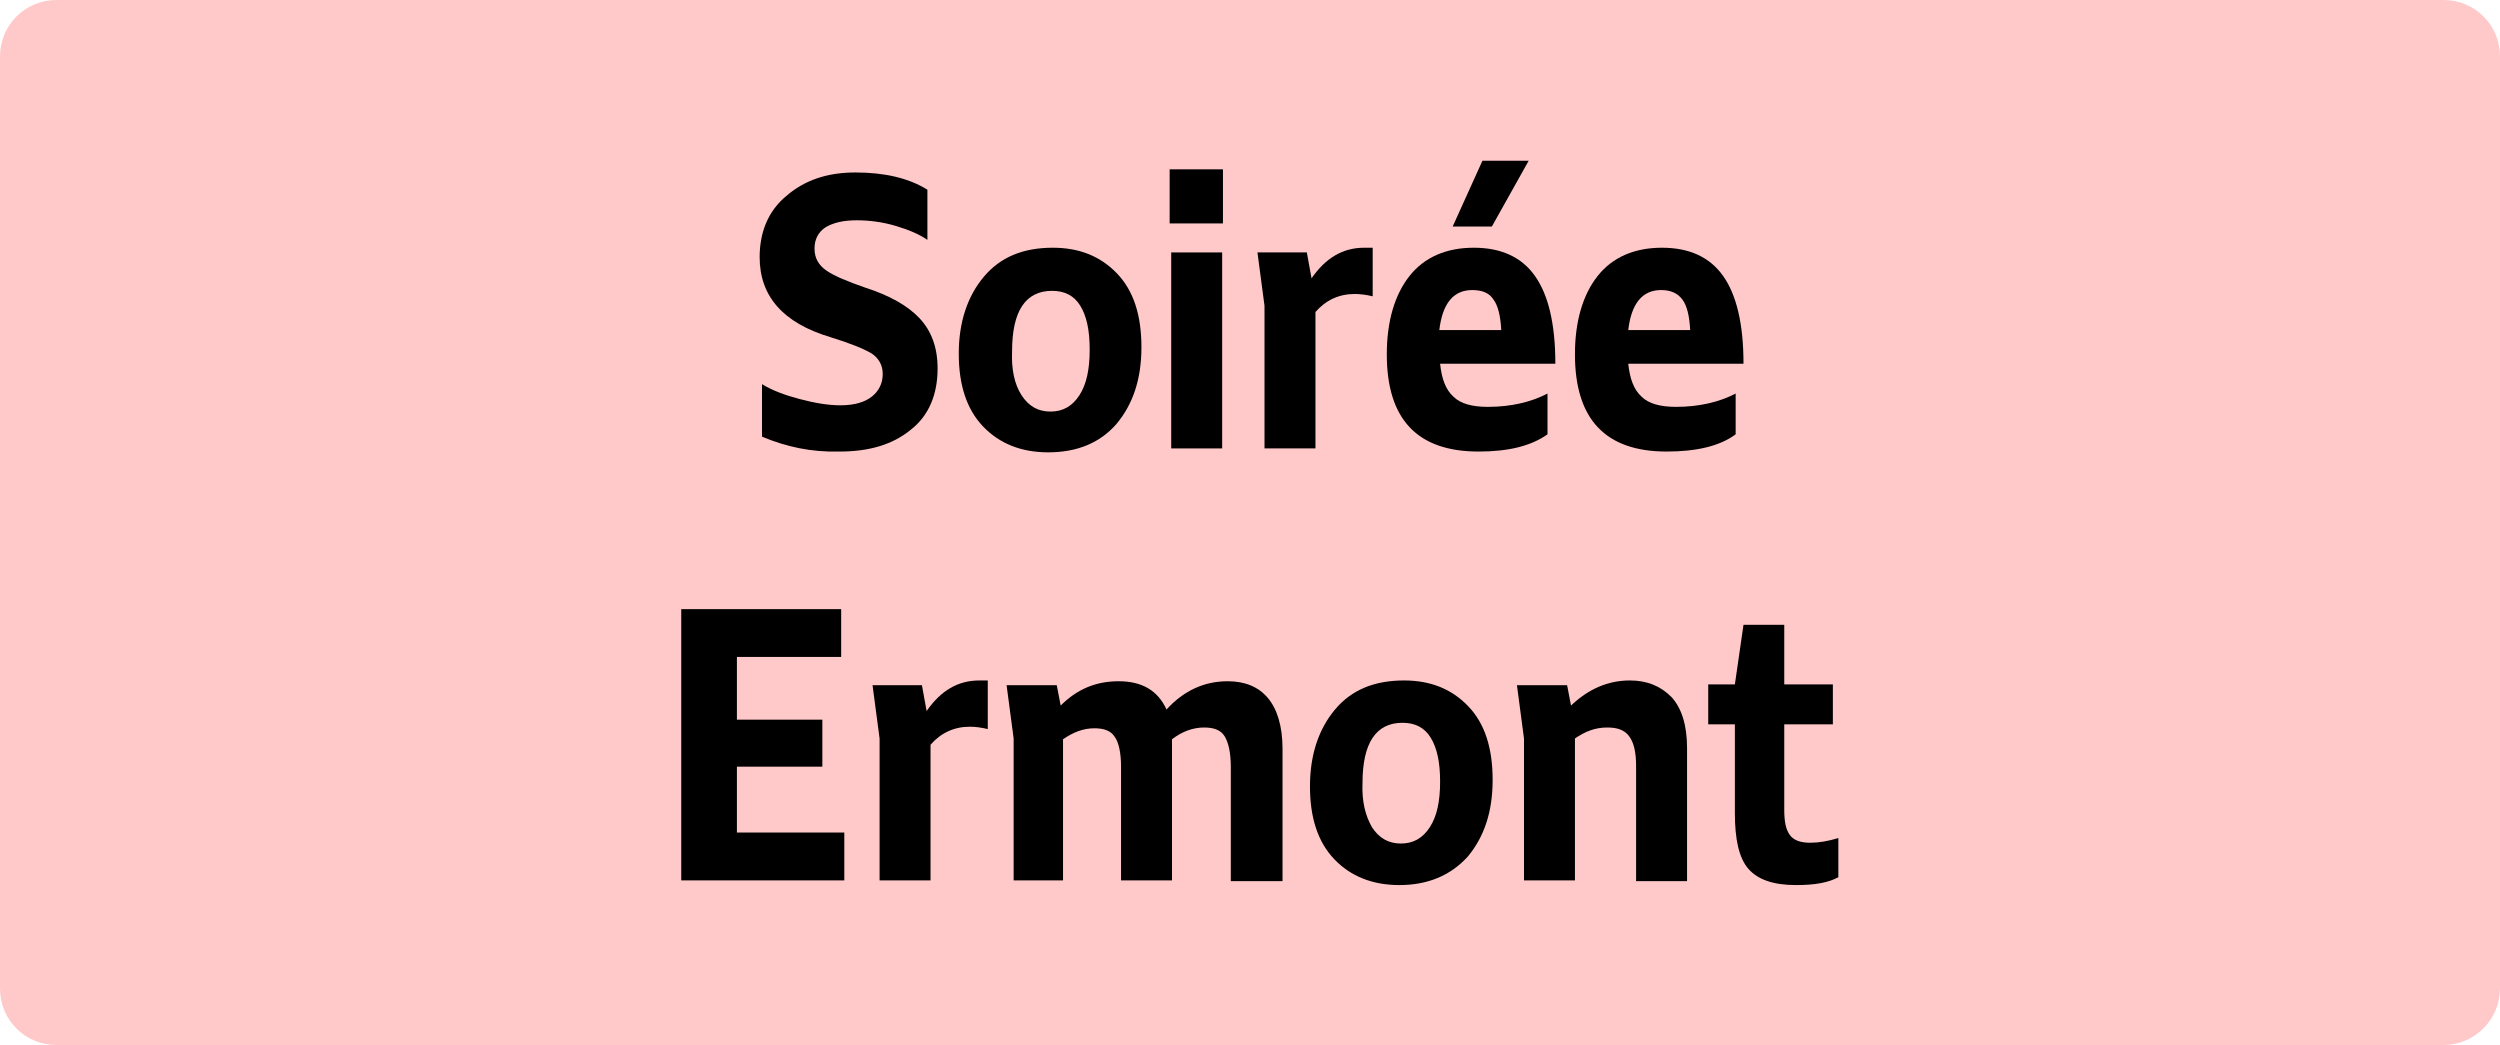 <?xml version="1.0" encoding="utf-8"?>
<!-- Generator: Adobe Illustrator 27.4.0, SVG Export Plug-In . SVG Version: 6.00 Build 0)  -->
<svg version="1.1" id="Calque_3" xmlns="http://www.w3.org/2000/svg" xmlns:xlink="http://www.w3.org/1999/xlink" x="0px" y="0px"
	 viewBox="0 0 318.9 133.3" style="enable-background:new 0 0 318.9 133.3;" xml:space="preserve">
<style type="text/css">
	.st0{fill:#FFC9CA;}
</style>
<g>
	<path class="st0" d="M311.7,133.3H7.2c-4,0-7.2-3.2-7.2-7.2V7.2C0,3.2,3.2,0,7.2,0h304.5c4,0,7.2,3.2,7.2,7.2v118.9
		C318.9,130,315.7,133.3,311.7,133.3z"/>
	<g>
		<g>
			<path d="M97.2,55.7V49c1.3,0.8,2.9,1.4,4.8,1.9s3.6,0.8,5.2,0.8c1.8,0,3.1-0.4,4-1.1c0.9-0.7,1.4-1.7,1.4-2.9
				c0-1.1-0.5-2-1.4-2.6c-1-0.6-2.7-1.3-5.3-2.1c-6-1.8-9-5.2-9-10.2c0-3.2,1.1-5.9,3.4-7.8c2.3-2,5.2-3,8.8-3
				c3.7,0,6.8,0.7,9.2,2.2v6.4c-1-0.7-2.4-1.3-4.1-1.8s-3.4-0.7-4.9-0.7c-1.7,0-3,0.3-4,0.9c-0.9,0.6-1.4,1.5-1.4,2.7
				s0.5,2.1,1.5,2.8s2.7,1.4,5,2.2c3.1,1,5.4,2.3,6.9,3.9c1.5,1.6,2.3,3.7,2.3,6.4c0,3.3-1.1,6-3.4,7.8c-2.3,1.9-5.3,2.8-9.1,2.8
				C103.5,57.7,100.3,57,97.2,55.7z"/>
			<path d="M133.7,57.7c-3.4,0-6.2-1.1-8.3-3.3c-2.1-2.2-3.1-5.3-3.1-9.3s1.1-7.3,3.2-9.8s5-3.7,8.8-3.7c3.4,0,6.1,1.1,8.2,3.3
				c2.1,2.2,3.1,5.3,3.1,9.4s-1.1,7.3-3.2,9.8C140.3,56.5,137.4,57.7,133.7,57.7z M130.3,50.4c0.9,1.4,2.1,2.1,3.7,2.1
				c1.6,0,2.8-0.7,3.7-2.1c0.9-1.4,1.3-3.3,1.3-5.8s-0.4-4.3-1.2-5.6s-2-1.9-3.6-1.9c-3.4,0-5.1,2.6-5.1,7.7
				C129,47.1,129.4,49,130.3,50.4z"/>
			<path d="M156,28.5h-6.8v-6.9h6.8V28.5z M155.9,57.2h-6.5v-25h6.5V57.2z"/>
			<path d="M167.8,57.2h-6.5V39l-0.9-6.8h6.3l0.6,3.3c1.8-2.6,4-3.9,6.7-3.9c0.5,0,0.9,0,1.1,0v6.2c-0.8-0.2-1.6-0.3-2.3-0.3
				c-2,0-3.7,0.8-5,2.3L167.8,57.2L167.8,57.2z"/>
			<path d="M188.6,57.6c-7.8,0-11.7-4.1-11.7-12.4c0-4.2,1-7.6,2.9-10s4.7-3.6,8.2-3.6s6.1,1.2,7.8,3.6s2.6,6.1,2.6,11.2h-14.7
				c0.2,1.9,0.7,3.3,1.7,4.2c0.9,0.9,2.4,1.3,4.4,1.3c2.9,0,5.5-0.6,7.6-1.7v5.2C195.3,56.9,192.4,57.6,188.6,57.6z M187.8,37
				c-2.4,0-3.8,1.7-4.2,5.1h7.9c-0.1-1.8-0.4-3.1-1-3.9C190,37.4,189.1,37,187.8,37z M190.3,28.9h-5l3.8-8.4h5.9L190.3,28.9z"/>
			<path d="M212.6,57.6c-7.8,0-11.7-4.1-11.7-12.4c0-4.2,1-7.6,2.9-10s4.7-3.6,8.2-3.6s6.1,1.2,7.8,3.6s2.6,6.1,2.6,11.2h-14.7
				c0.2,1.9,0.7,3.3,1.7,4.2c0.9,0.9,2.4,1.3,4.4,1.3c2.9,0,5.5-0.6,7.6-1.7v5.2C219.4,56.9,216.4,57.6,212.6,57.6z M211.9,37
				c-2.4,0-3.8,1.7-4.2,5.1h7.9c-0.1-1.8-0.4-3.1-1-3.9C214,37.4,213.1,37,211.9,37z"/>
			<path d="M86.9,112.3V77.7h20.4v6.1H94v8h10.9v6H94v8.4h13.7v6.1C107.7,112.3,86.9,112.3,86.9,112.3z"/>
			<path d="M118.7,112.3h-6.5V94.2l-0.9-6.8h6.3l0.6,3.3c1.8-2.6,4-3.9,6.7-3.9c0.5,0,0.9,0,1.1,0V93c-0.8-0.2-1.6-0.3-2.3-0.3
				c-2,0-3.7,0.8-5,2.3C118.7,95,118.7,112.3,118.7,112.3z"/>
			<path d="M135.8,112.3h-6.5V94.2l-0.9-6.8h6.4l0.5,2.6c2.1-2.1,4.5-3.1,7.4-3.1c3,0,5,1.2,6.1,3.6c2.2-2.4,4.8-3.6,7.8-3.6
				c2.2,0,3.9,0.7,5.1,2.1c1.2,1.4,1.9,3.6,1.9,6.5v16.9H157V97.8c0-1.8-0.3-3.1-0.8-3.9s-1.4-1.1-2.6-1.1c-1.4,0-2.8,0.5-4.1,1.5
				c0,0.2,0,0.6,0,1.1v16.9H143V97.8c0-1.8-0.3-3.1-0.8-3.8c-0.5-0.8-1.4-1.1-2.6-1.1c-1.4,0-2.7,0.5-4,1.4v18H135.8z"/>
			<path d="M178.5,112.9c-3.4,0-6.2-1.1-8.3-3.3c-2.1-2.2-3.1-5.3-3.1-9.3s1.1-7.3,3.2-9.8c2.1-2.5,5-3.7,8.8-3.7
				c3.4,0,6.1,1.1,8.2,3.3c2.1,2.2,3.1,5.3,3.1,9.4s-1.1,7.3-3.2,9.8C185,111.7,182.1,112.9,178.5,112.9z M175,105.5
				c0.9,1.4,2.1,2.1,3.7,2.1c1.6,0,2.8-0.7,3.7-2.1s1.3-3.3,1.3-5.8s-0.4-4.3-1.2-5.6c-0.8-1.3-2-1.9-3.6-1.9
				c-3.4,0-5.1,2.6-5.1,7.7C173.7,102.3,174.2,104.1,175,105.5z"/>
			<path d="M200.9,112.3h-6.5V94.2l-0.9-6.8h6.4l0.5,2.6c2.2-2.1,4.7-3.2,7.5-3.2c2.2,0,3.9,0.7,5.3,2.1c1.3,1.4,2,3.6,2,6.5v17
				h-6.5V97.7c0-1.8-0.3-3-0.9-3.8c-0.6-0.8-1.5-1.1-2.8-1.1c-1.5,0-2.8,0.5-4.1,1.4V112.3z"/>
			<path d="M221.3,103.7V92.4h-3.4v-5.1h3.4l1.1-7.6h5.2v7.6h6.2v5.1h-6.2v10.9c0,1.5,0.2,2.5,0.7,3.2s1.4,1,2.6,1
				c1.1,0,2.3-0.2,3.6-0.6v5c-1.3,0.7-3,1-5.4,1c-2.9,0-4.9-0.7-6.1-2.1S221.3,107,221.3,103.7z"/>
		</g>
	</g>
</g>
</svg>
